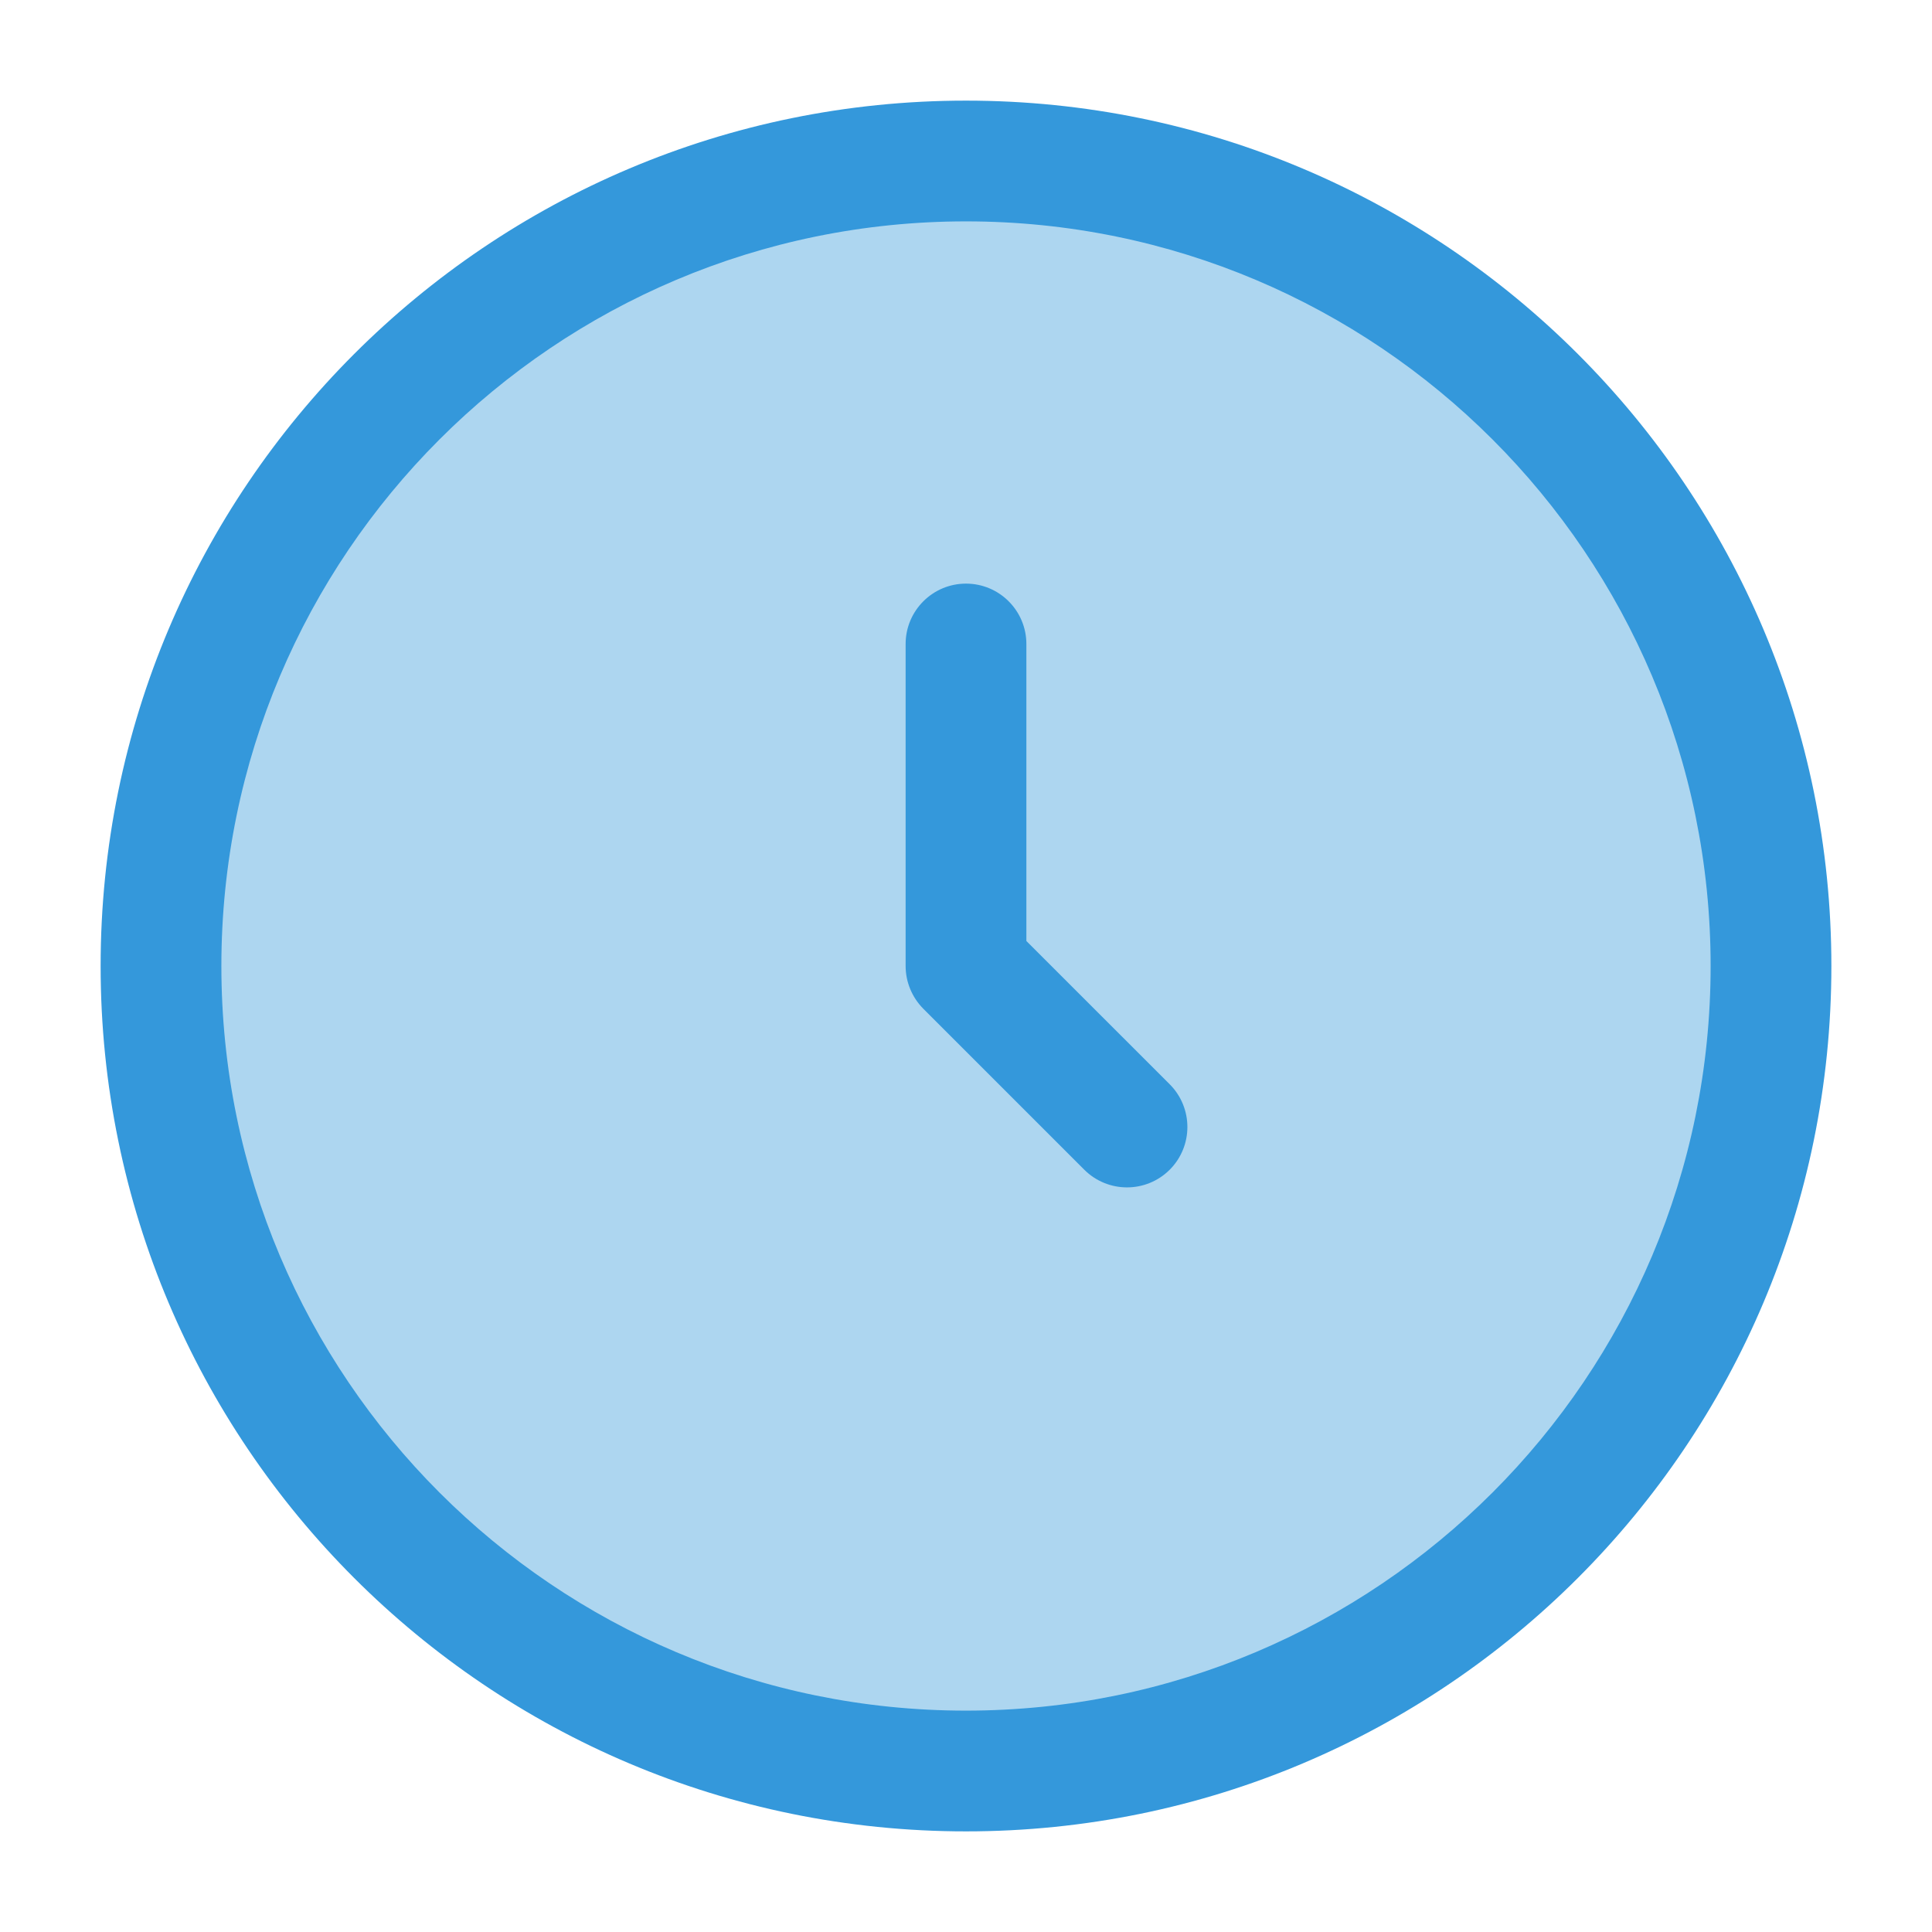<svg width="36" height="36" viewBox="0 0 36 36" fill="none" xmlns="http://www.w3.org/2000/svg">
<circle opacity="0.4" cx="18" cy="18" r="15" fill="#3498DB"/>
<path d="M19.125 12C19.125 11.379 18.621 10.875 18 10.875C17.379 10.875 16.875 11.379 16.875 12L16.875 18C16.875 18.298 16.994 18.584 17.204 18.796L20.204 21.796C20.644 22.235 21.356 22.235 21.796 21.796C22.235 21.356 22.235 20.644 21.796 20.204L19.125 17.534V12Z" fill="#3498DB"/>
<path fill-rule="evenodd" clip-rule="evenodd" d="M18 1.875C9.094 1.875 1.875 9.094 1.875 18C1.875 26.906 9.094 34.125 18 34.125C26.906 34.125 34.125 26.906 34.125 18C34.125 9.094 26.906 1.875 18 1.875ZM4.125 18C4.125 10.337 10.337 4.125 18 4.125C25.663 4.125 31.875 10.337 31.875 18C31.875 25.663 25.663 31.875 18 31.875C10.337 31.875 4.125 25.663 4.125 18Z" fill="#3498DB"/>
</svg>
